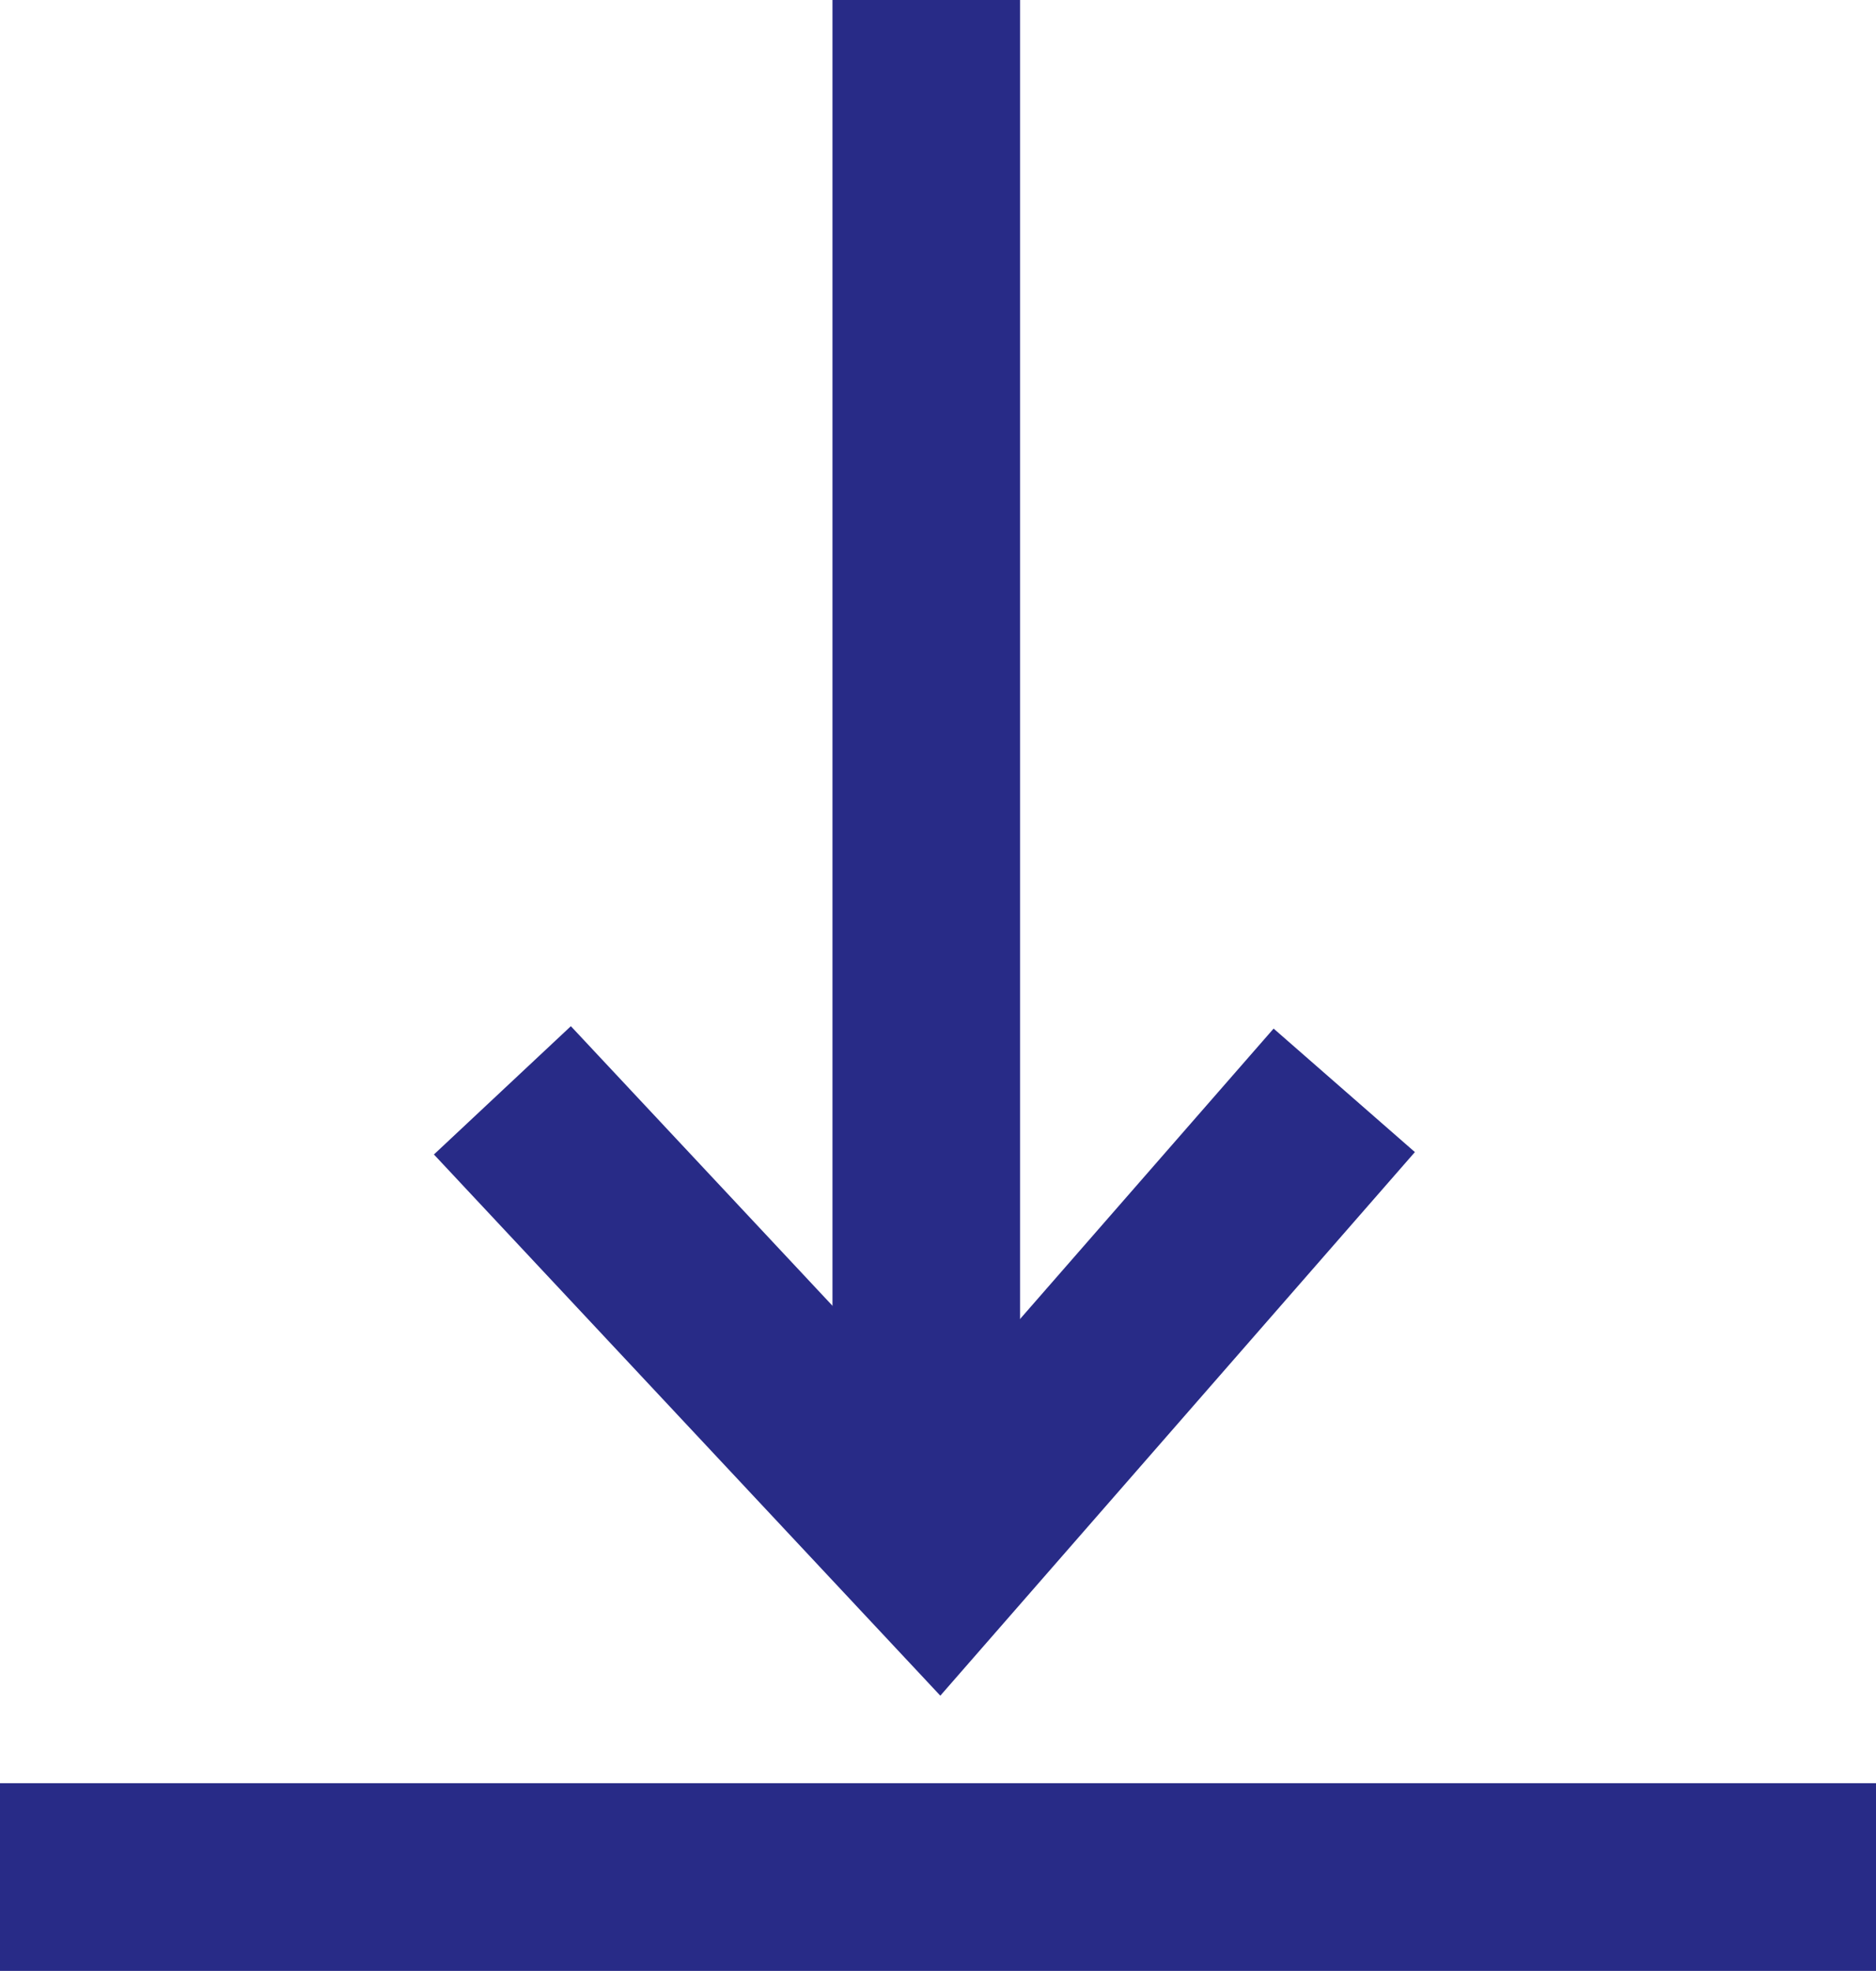<svg xmlns="http://www.w3.org/2000/svg" width="20" height="21" viewBox="0 0 20 21">
  <g id="Group_5965" data-name="Group 5965" transform="translate(-990 -370)">
    <g id="Group_5961" data-name="Group 5961">
      <g id="Group_2018" data-name="Group 2018" transform="translate(994.999 372.305)">
        <path id="Path_1683" data-name="Path 1683" d="M-79.04,306.926v16.025" transform="translate(83.916 -309.231)" fill="none" stroke="#282b87" stroke-miterlimit="10" stroke-width="2"/>
        <path id="Path_5450" data-name="Path 5450" d="M22960.357-18588.383l4.643,4.959,4.332-4.959" transform="translate(-22960 18597.695)" fill="none" stroke="#282b87" stroke-width="2"/>
      </g>
      <line id="Line_1204" data-name="Line 1204" x2="20" transform="translate(990 389.999)" fill="none" stroke="#282b87" stroke-width="2"/>
    </g>
  </g>
</svg>
